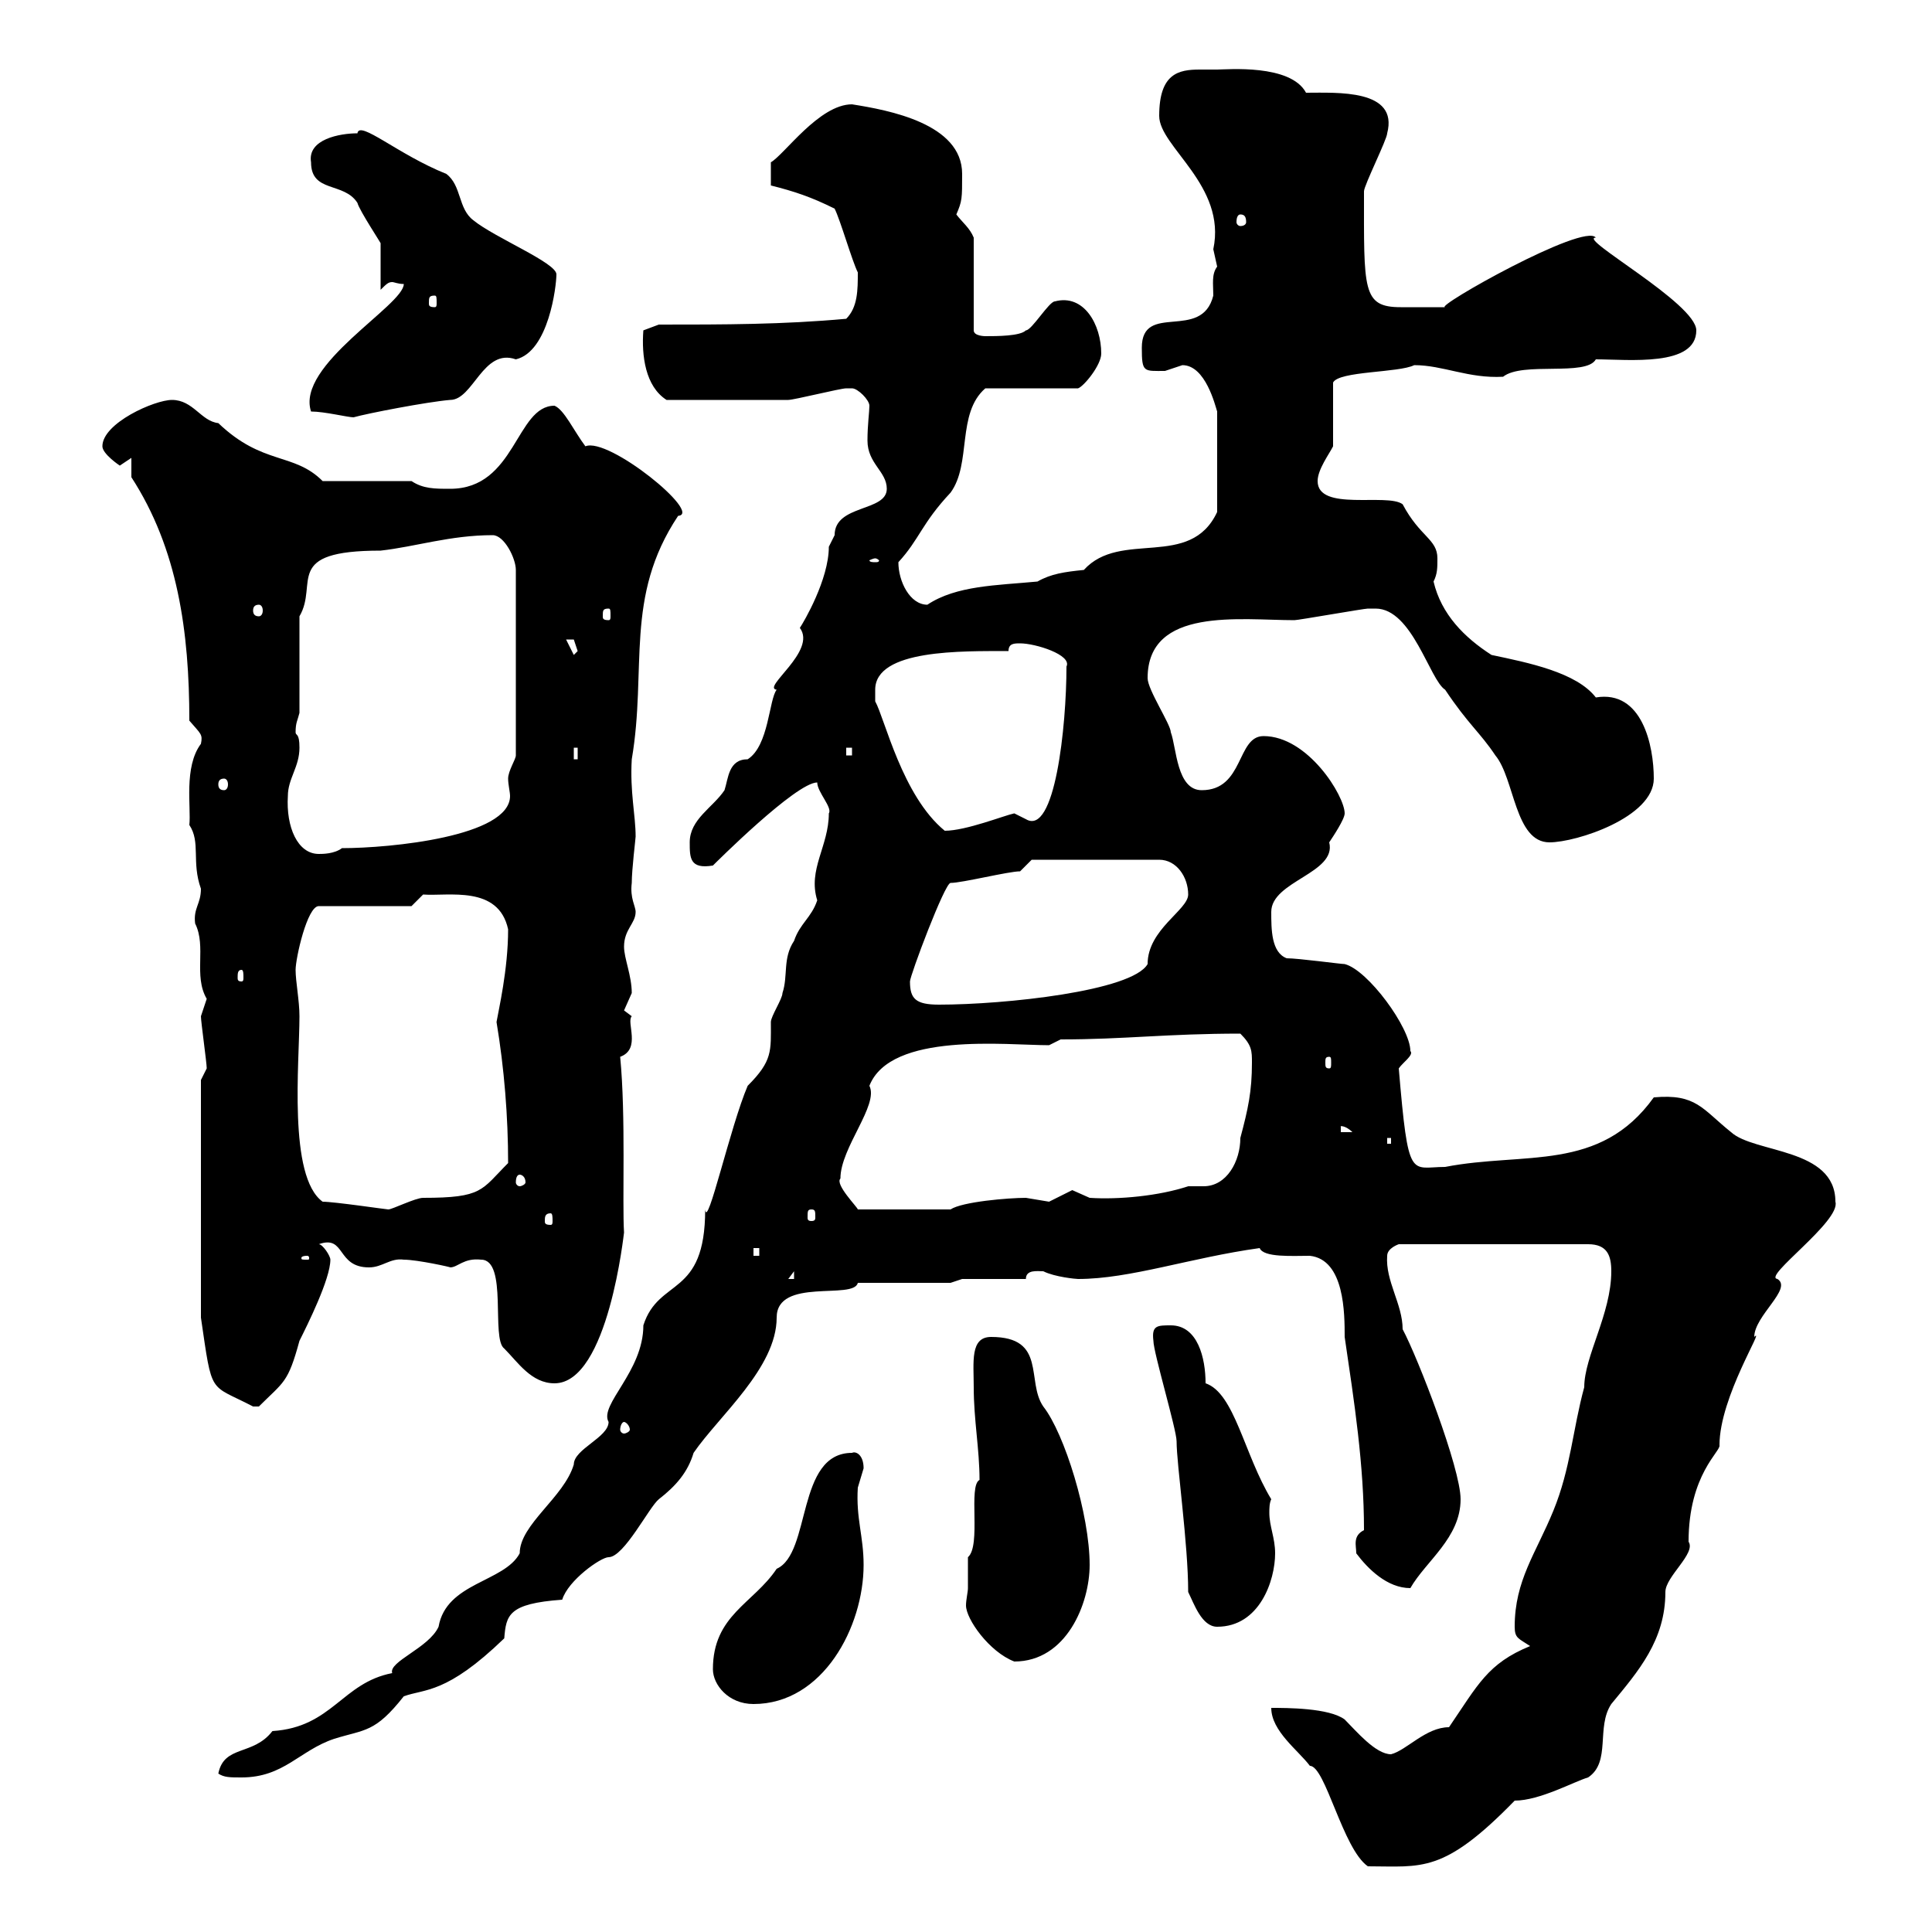 <svg xmlns="http://www.w3.org/2000/svg" xmlns:xlink="http://www.w3.org/1999/xlink" width="300" height="300"><path d="M197.40 265.20C197.40 268.80 201.60 271.80 203.40 274.20C205.80 274.20 208.50 287.10 212.40 289.80C220.80 289.80 224.10 291 235.20 279.60C239.10 279.60 244.50 276.60 246.60 276C250.20 273.60 247.80 268.20 250.20 264.60C254.40 259.50 258.60 254.70 258.60 247.20C258.60 244.80 263.40 241.20 262.20 239.40C262.20 228.90 267.30 225.30 267 224.40C267 216.90 274.20 205.80 272.40 207.60C272.40 204.30 278.40 200.10 276 198.60C273.60 198.30 285.90 189.60 285 186.60C285 178.20 272.40 179.10 268.80 175.80C264.30 172.20 263.40 169.80 256.80 170.40C248.40 182.10 236.70 178.80 224.40 181.20C219 181.20 218.70 183.60 217.20 165.90C217.80 165 219.60 163.80 219 163.20C219 159.60 212.40 150.60 208.80 149.70C208.20 149.70 201.60 148.80 199.80 148.80C197.40 147.90 197.40 144.30 197.40 141.60C197.40 136.80 207.60 135.60 206.40 130.80C207 129.90 208.80 127.20 208.80 126.30C208.80 123.60 203.10 114.30 196.20 114.30C192 114.30 193.20 122.70 186.60 122.70C182.70 122.70 182.70 116.10 181.80 113.70C181.80 112.50 178.20 107.10 178.20 105.30C178.20 94.20 192.60 96.30 201 96.30C201.60 96.30 211.80 94.50 212.40 94.50C212.40 94.50 212.40 94.50 213.60 94.50C219.30 94.50 222 105.60 224.40 107.10C228 112.50 229.80 113.70 232.20 117.30C235.20 120.90 235.20 130.80 240.60 130.80C244.80 130.80 256.80 126.90 256.80 120.90C256.80 115.80 255 107.10 247.80 108.30C244.80 104.40 237.30 102.90 231.60 101.70C227.40 99 223.80 95.40 222.60 90.30C223.20 89.10 223.20 88.20 223.20 86.70C223.20 83.70 220.50 83.40 217.80 78.30C215.40 76.50 204.60 79.50 204.60 74.70C204.60 72.90 206.40 70.50 207 69.30L207 59.40C207.90 57.60 217.20 57.90 219.60 56.70C224.10 56.70 228 58.80 233.40 58.50C236.40 56.10 246.30 58.50 247.80 55.80C252.90 55.80 263.40 57 263.40 51.30C263.40 47.10 244.80 36.90 247.80 36.90C246 34.50 222.60 47.70 224.40 47.70C222.90 47.70 219.30 47.70 217.50 47.70C211.50 47.70 211.80 45 211.80 29.70C211.80 28.80 215.40 21.60 215.40 20.70C217.20 13.80 207.60 14.40 202.80 14.40C200.40 9.90 190.50 10.80 189 10.80C188.40 10.80 187.20 10.80 186.30 10.80C183 10.80 180 11.40 180 18C180 22.80 190.50 28.80 188.40 38.70C188.40 38.70 189 41.40 189 41.40C188.10 42.60 188.40 44.10 188.40 45.90C186.60 53.10 177.30 46.80 177.30 54C177.30 57.90 177.60 57.60 180.90 57.60C180.90 57.60 183.60 56.70 183.60 56.70C187.20 56.70 188.70 63 189 63.90L189 79.50C184.80 88.50 174 82.20 168.30 88.50C165.30 88.80 163.20 89.10 161.10 90.30C154.80 90.90 148.50 90.90 144 93.90C141.30 93.90 139.50 90.30 139.50 87.30C142.80 83.70 143.10 81.30 147.60 76.50C150.90 72 148.50 64.20 153 60.30L167.40 60.30C168.30 60 171 56.70 171 54.90C171 50.40 168.30 45.60 163.80 46.80C162.90 46.80 160.20 51.30 159.30 51.30C158.40 52.20 154.80 52.20 153 52.20C153 52.20 151.20 52.20 151.20 51.30L151.20 36.90C150.60 35.40 149.40 34.50 148.50 33.30C149.40 31.20 149.40 30.90 149.40 27C149.40 19.20 138 17.10 132.30 16.20C127.20 16.20 121.80 24 119.70 25.20L119.70 28.80C123.30 29.70 126 30.60 129.60 32.40C130.50 34.20 132.30 40.50 133.20 42.30C133.20 45 133.20 47.70 131.40 49.50C121.50 50.40 112.50 50.40 102.30 50.40L99.90 51.30C99.60 55.20 100.20 60 103.50 62.10C110.40 62.10 118.80 62.10 122.40 62.10C123.30 62.10 130.50 60.30 131.40 60.30C131.40 60.30 131.40 60.30 132.30 60.30C133.20 60.30 135 62.10 135 63C135 63.90 134.70 66 134.70 68.40C134.70 72 137.70 73.20 137.70 75.90C137.70 79.50 129.60 78.30 129.60 83.10C129.60 83.10 128.70 84.90 128.70 84.90C128.70 90 124.80 96.60 124.20 97.50C126.90 101.10 118.20 106.80 120.60 107.10C119.40 108.60 119.40 115.80 116.10 117.90C113.10 117.90 113.10 120.90 112.50 122.70C110.70 125.40 107.10 127.20 107.10 130.80C107.10 133.20 107.10 135 110.70 134.40C111 134.10 123.60 121.50 126.90 121.50C126.90 123 129.30 125.40 128.70 126.30C128.70 131.40 125.40 135 126.90 139.80C126 142.50 124.20 143.40 123.30 146.10C121.50 148.80 122.40 151.50 121.50 154.20C121.50 155.10 119.70 157.80 119.70 158.70C119.70 163.20 120 164.70 116.10 168.60C113.40 174.90 109.80 191.10 109.50 187.80C109.50 201.60 102.30 198.30 99.90 205.80C99.90 213 93 218.10 94.50 220.80C94.50 223.20 89.10 225 89.10 227.40C87.60 232.50 80.70 236.70 80.70 241.20C78.30 245.70 69.30 245.70 68.10 252.60C66.60 255.90 60.30 258 60.90 259.80C53.10 261.30 51.60 268.20 42.30 268.80C39.30 272.70 34.80 270.90 33.90 275.40C34.80 276 35.70 276 37.50 276C44.10 276 46.50 271.80 51.90 270C56.70 268.50 58.20 269.10 62.70 263.40C66 262.20 69.30 263.10 78.30 254.40C78.60 250.80 78.90 249 87.30 248.40C88.20 245.40 93.30 241.80 94.50 241.80C96.90 241.80 100.80 234 102.30 232.80C105 230.70 106.80 228.60 107.70 225.60C111.60 219.90 120.60 212.40 120.60 204.60C120.60 198.30 132.60 201.90 133.20 199.20C135 199.20 145.80 199.20 147.60 199.20L149.40 198.60L159.30 198.60C159.30 197.10 161.10 197.40 162 197.40C163.80 198.30 167.10 198.60 167.40 198.60C175.50 198.60 184.80 195.30 195.60 193.80C196.20 195.30 200.70 195 203.40 195C208.80 195.60 208.80 204 208.80 207.60C210.30 217.80 211.80 227.40 211.80 237.60C210 238.50 210.60 240 210.60 241.20C212.40 243.60 215.40 246.60 219 246.60C221.40 242.40 226.80 238.80 226.80 232.80C226.80 228 220.20 210.90 217.80 206.40C217.80 202.50 215.10 198.90 215.40 195C215.40 193.80 217.20 193.20 217.20 193.20L246.60 193.20C249.60 193.20 250.20 195 250.20 197.40C250.20 204 246 210.60 246 215.40C244.20 222 243.90 228 241.20 234.60C238.50 241.20 235.20 245.40 235.20 252.60C235.20 254.40 235.80 254.40 237.60 255.60C231 258.30 229.50 261.60 225 268.20C221.40 268.20 218.40 271.80 216 272.40C213.60 272.40 210.60 268.80 208.80 267C206.40 265.20 199.80 265.20 197.40 265.20ZM110.70 259.20C110.70 261.60 113.10 264.60 117 264.60C127.80 264.60 134.10 252.60 134.10 243C134.10 238.50 132.90 235.80 133.20 231C133.20 231 134.10 228 134.10 228C134.10 225.90 132.90 225.30 132.30 225.60C123.60 225.60 126 241.20 120.60 243.60C117 249 110.70 250.80 110.70 259.20ZM150.30 246.60C150.30 247.20 150 248.40 150 249.30C150 251.40 153.60 256.50 157.50 258C165.60 258 169.20 249 169.20 243C169.20 235.20 165.30 222.60 162 218.40C159.30 214.50 162.60 207.60 153.90 207.60C150.60 207.60 151.20 211.50 151.20 215.40C151.20 220.50 152.10 225 152.10 229.80C150.30 230.70 152.40 240 150.30 241.80C150.30 241.80 150.30 245.40 150.30 246.60ZM184.50 247.20C185.40 249 186.60 252.60 189 252.60C195.60 252.60 198 245.40 198 241.20C198 238.80 197.10 237 197.10 234.90C197.10 234.30 197.10 233.40 197.40 232.80C193.20 225.90 191.70 216.30 187.20 214.80C187.20 210.90 186 205.80 181.80 205.80C179.70 205.80 178.80 205.80 179.10 208.20C179.10 210 182.70 222 182.70 223.80C182.70 227.40 184.50 239.70 184.50 247.20ZM96.90 220.80C97.20 220.80 97.80 221.40 97.80 222C97.80 222.30 97.20 222.60 96.90 222.60C96.60 222.60 96.30 222.30 96.30 222C96.30 221.40 96.60 220.80 96.90 220.80ZM31.20 167.70L31.20 204.60C33 216.90 32.40 214.80 39.30 218.40C39.30 218.40 39.30 218.40 40.20 218.40C44.10 214.50 44.70 214.80 46.50 208.20C47.70 205.80 51.30 198.60 51.30 195.60C51.30 195 50.10 193.20 49.50 193.20C53.70 191.70 52.20 196.80 57.30 196.80C59.40 196.80 60.60 195.30 62.70 195.60C64.80 195.60 70.20 196.80 69.90 196.80C71.10 196.80 72 195.30 74.70 195.60C78.90 195.60 76.20 207.90 78.30 209.40C80.40 211.50 82.50 214.80 86.10 214.80C94.50 214.80 96.90 191.10 96.90 191.40C96.60 186.60 97.20 173.40 96.30 164.10C99.60 162.90 97.20 158.70 98.10 157.80C98.10 157.80 96.90 156.90 96.90 156.90C96.90 156.90 98.10 154.20 98.10 154.20C98.10 151.50 96.90 148.80 96.90 147C96.90 144.30 98.70 143.40 98.70 141.60C98.70 140.70 97.80 139.50 98.10 137.10C98.10 135 98.70 130.20 98.70 129.90C98.70 126.60 97.80 123 98.10 117.90C100.50 103.80 96.90 92.70 105.30 80.10C109.20 79.80 94.50 67.80 90.90 69.30C89.10 66.90 87.60 63.60 86.10 63C80.10 63 80.10 75.90 69.90 75.90C67.50 75.90 65.70 75.90 63.90 74.70L50.10 74.70C45.60 70.20 40.80 72.30 33.90 65.70C31.20 65.40 30 62.10 26.70 62.10C24 62.10 15.90 65.70 15.90 69.30C15.90 70.50 18.60 72.30 18.60 72.30C18.60 72.30 20.40 71.10 20.40 71.10L20.40 74.10C27.60 85.20 29.40 98.10 29.40 111.90C31.20 114 31.50 114 31.20 115.50C28.50 119.10 29.70 125.40 29.40 128.10C31.20 130.80 29.70 133.80 31.20 138C31.20 140.40 30 141 30.30 143.40C32.10 147 30 151.50 32.10 155.10C32.10 155.10 31.20 157.80 31.20 157.80C31.20 158.70 32.10 165 32.10 165.90ZM123.30 197.40L123.30 198.60L122.40 198.60ZM47.70 195C48 195 48 195.30 48 195.30C48 195.60 48 195.60 47.70 195.60C46.80 195.60 46.80 195.60 46.80 195.30C46.80 195.30 46.80 195 47.70 195ZM117 193.80L117.90 193.80L117.90 195L117 195ZM85.50 188.40C85.80 188.40 85.80 189 85.80 189.60C85.80 189.90 85.80 190.20 85.50 190.20C84.60 190.20 84.60 189.90 84.60 189.60C84.60 189 84.60 188.40 85.50 188.40ZM126 187.80C126.60 187.80 126.60 188.10 126.60 189C126.60 189.30 126.60 189.60 126 189.60C125.40 189.60 125.40 189.30 125.40 189C125.40 188.10 125.40 187.80 126 187.80ZM50.10 186.60C44.70 182.70 46.50 165 46.50 157.80C46.50 155.40 45.90 152.40 45.90 150.60C45.90 148.80 47.70 140.70 49.50 140.70L63.90 140.70L65.70 138.90C69.60 139.20 77.40 137.40 78.90 144.30C78.90 150.60 77.40 156.90 77.10 158.70C78.30 165.90 78.90 173.40 78.90 180.60C74.70 184.80 75 186 65.70 186C64.50 186 60.90 187.80 60.30 187.80C60 187.80 51.90 186.60 50.10 186.60ZM130.50 183C130.50 178.20 136.50 171.60 135 168.60C138.30 160.20 156.30 162.30 162.90 162.30L164.70 161.40C174.60 161.40 181.20 160.50 192.60 160.50C194.40 162.30 194.40 163.20 194.40 165C194.40 169.50 193.80 172.20 192.60 176.70C192.60 180.30 190.50 184.20 186.90 184.20C186.30 184.20 185.10 184.20 184.50 184.20C180 185.70 173.70 186.30 169.20 186C169.20 186 166.50 184.80 166.50 184.80C166.50 184.80 162.90 186.60 162.90 186.60C162.90 186.60 159.30 186 159.30 186C156.60 186 149.40 186.60 147.60 187.80L133.20 187.80C133.20 187.50 129.60 183.90 130.50 183ZM80.70 182.40C81 182.40 81.60 182.70 81.60 183.60C81.60 183.90 81 184.20 80.70 184.20C80.40 184.20 80.10 183.90 80.10 183.60C80.10 182.70 80.40 182.40 80.70 182.40ZM215.40 176.70L216 176.70L216 177.60L215.40 177.60ZM208.20 174.90C207.90 174.90 208.80 174.60 210 175.80L208.20 175.80ZM206.40 164.10C206.70 164.10 206.70 164.40 206.70 165C206.70 165.60 206.70 165.90 206.40 165.90C205.80 165.90 205.80 165.60 205.80 165C205.80 164.40 205.80 164.10 206.40 164.10ZM141.30 152.40C141.30 151.50 146.70 137.10 147.60 137.10C149.40 137.10 156.60 135.30 158.40 135.30L160.20 133.50L180 133.50C182.70 133.50 184.50 136.20 184.50 138.90C184.50 141.30 178.20 144.30 178.20 149.70C175.80 153.90 156 156 145.80 156C142.20 156 141.30 155.10 141.30 152.40ZM37.50 150.60C37.80 150.60 37.80 151.20 37.80 151.80C37.80 152.10 37.80 152.40 37.50 152.40C36.90 152.40 36.90 152.10 36.90 151.80C36.90 151.20 36.90 150.60 37.50 150.60ZM44.70 123.60C44.70 120.90 46.50 119.10 46.50 116.10C46.50 113.70 45.90 114.30 45.90 113.70C45.90 112.20 46.20 111.90 46.50 110.70L46.50 95.70C49.50 90.60 43.80 85.50 59.10 85.50C64.50 84.90 69.90 83.10 76.50 83.10C78.30 83.10 80.10 86.70 80.10 88.50L80.10 117.30C80.10 117.90 78.90 119.70 78.90 120.90C78.90 121.80 79.20 123 79.20 123.60C79.20 129.90 60.60 131.70 53.10 131.70C51.90 132.60 50.10 132.60 49.50 132.60C46.20 132.60 44.40 128.40 44.70 123.60ZM135.90 107.10C135.90 100.80 149.40 101.10 156.60 101.10C156.60 99.90 157.50 99.90 158.40 99.90C160.80 99.90 166.50 101.70 165.60 103.50C165.60 112.80 163.80 129.90 159.30 127.20C159.30 127.20 157.50 126.30 157.50 126.30C156 126.60 150 129 146.70 129C140.10 123.60 137.40 111.60 135.90 108.90C135.90 108.90 135.90 108.30 135.90 107.10ZM34.80 120.90C35.10 120.90 35.40 121.20 35.40 121.80C35.40 122.40 35.10 122.70 34.80 122.70C34.20 122.70 33.90 122.40 33.90 121.80C33.90 121.20 34.20 120.90 34.80 120.90ZM89.10 116.10L89.70 116.10L89.70 117.90L89.10 117.90ZM131.40 116.10L132.30 116.10L132.30 117.30L131.40 117.30ZM87.90 99.30C87.90 99.30 87.90 99.30 89.10 99.30C89.10 99.30 89.70 101.10 89.70 101.10C89.70 101.10 89.10 101.70 89.10 101.70ZM94.50 94.50C94.80 94.50 94.80 94.80 94.80 95.70C94.80 96 94.80 96.30 94.50 96.30C93.60 96.30 93.60 96 93.60 95.70C93.60 94.80 93.60 94.50 94.50 94.50ZM40.20 93.90C40.50 93.90 40.80 94.20 40.80 94.80C40.80 95.40 40.50 95.70 40.20 95.70C39.60 95.70 39.30 95.40 39.30 94.80C39.30 94.20 39.60 93.90 40.20 93.90ZM135.90 86.70C136.20 86.70 136.50 87 136.50 87C136.50 87.30 136.20 87.30 135.90 87.30C135.60 87.30 135 87.30 135 87C135 87 135.60 86.70 135.90 86.70ZM48.30 63.90C50.40 63.90 54 64.80 54.90 64.80C57 64.20 66.30 62.40 69.90 62.10C73.50 62.10 75 54 80.10 55.80C85.20 54.60 86.40 44.40 86.40 42.60C86.40 40.80 76.80 36.90 73.50 34.20C71.10 32.40 71.70 28.80 69.30 27C61.80 24 55.80 18.60 55.50 20.70C52.80 20.70 47.70 21.60 48.30 25.20C48.30 30 53.40 28.20 55.50 31.50C55.80 32.70 59.40 38.10 59.10 37.80C59.10 38.70 59.10 44.10 59.10 45C60 44.10 60.30 43.80 60.90 43.80C61.20 43.80 61.80 44.10 62.70 44.10C62.70 47.40 45.90 56.70 48.30 63.90ZM67.50 45.90C67.80 45.90 67.80 46.20 67.80 47.10C67.80 47.40 67.80 47.70 67.50 47.70C66.60 47.70 66.60 47.40 66.60 47.10C66.60 46.20 66.60 45.90 67.50 45.90ZM192.60 33.30C193.20 33.30 193.50 33.60 193.50 34.50C193.50 34.80 193.20 35.10 192.60 35.10C192.30 35.10 192 34.80 192 34.50C192 33.60 192.30 33.30 192.60 33.30Z"/></svg>